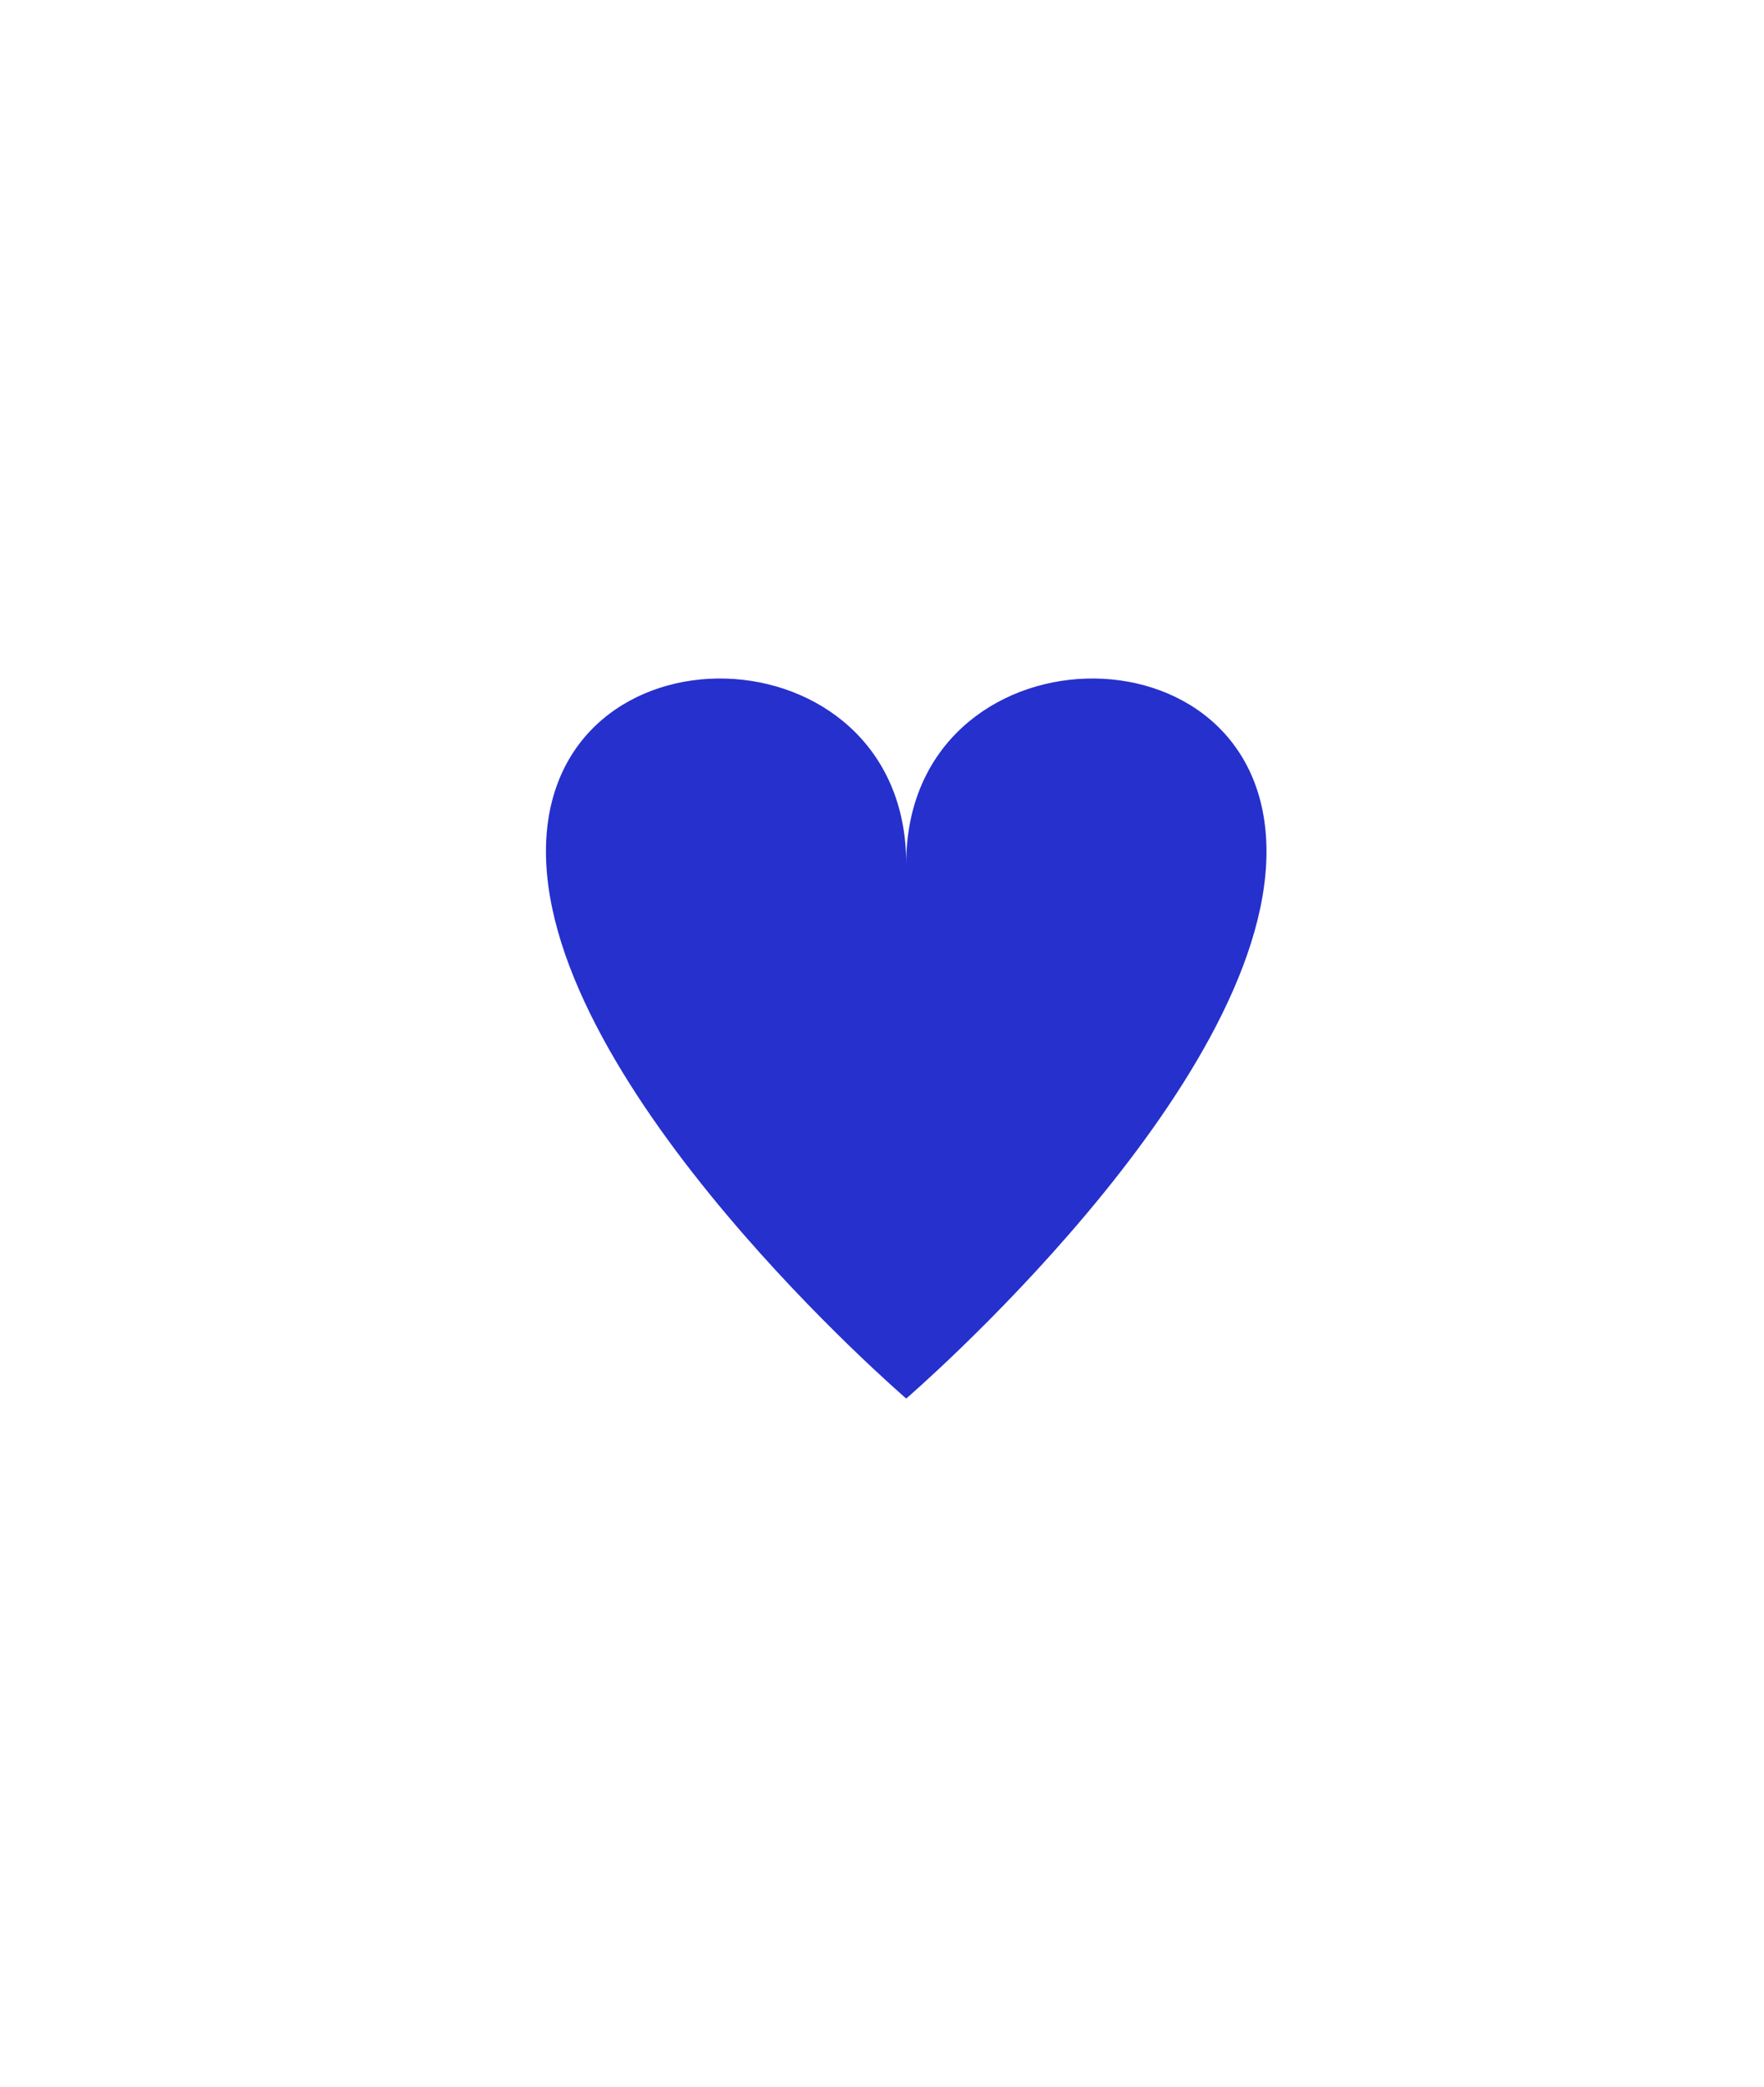 <?xml version="1.0" encoding="UTF-8"?><svg id="Calque_1" xmlns="http://www.w3.org/2000/svg" viewBox="0 0 148.95 176.19"><defs><style>.cls-1{fill:#2630cd;stroke-width:0px;}</style></defs><path class="cls-1" d="m76.52,72.93c.01-20.29-30.42-21.08-30.42-1.05s30.42,46.18,30.42,46.18c0,0,30.42-26.15,30.42-46.18s-30.43-19.24-30.42,1.05Z"/></svg>